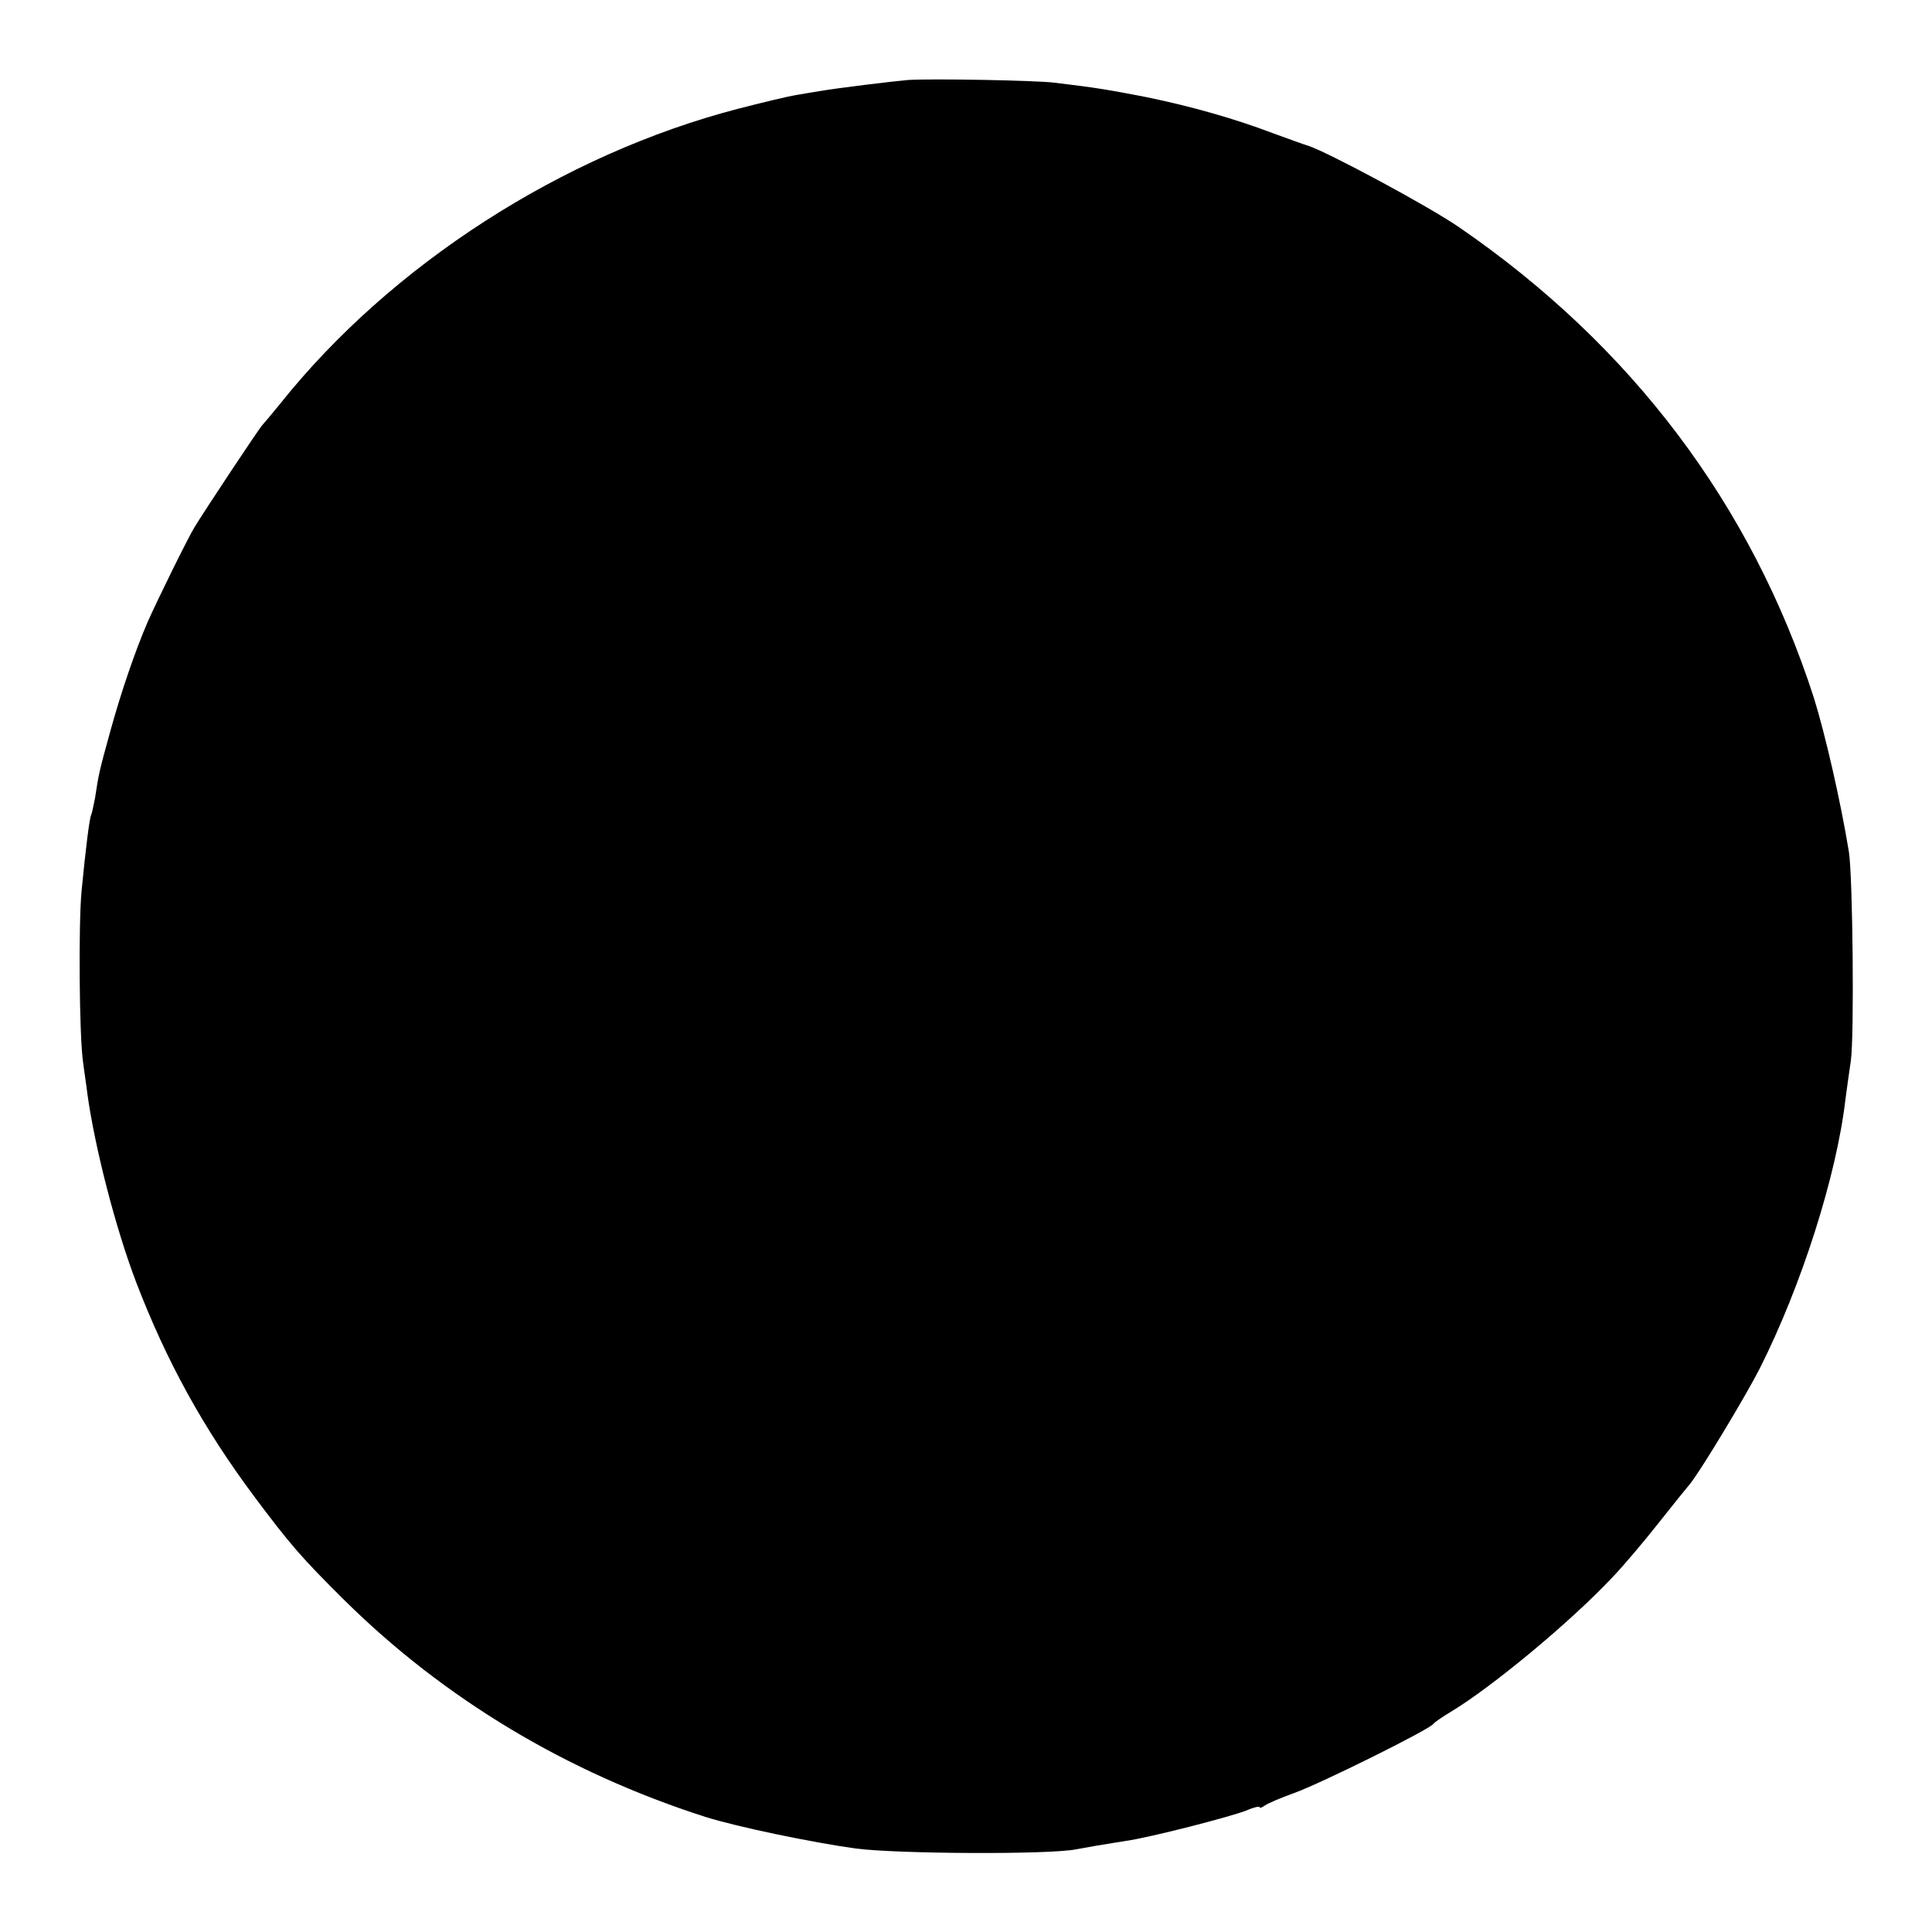 <?xml version="1.0" standalone="no"?>
<!DOCTYPE svg PUBLIC "-//W3C//DTD SVG 20010904//EN"
 "http://www.w3.org/TR/2001/REC-SVG-20010904/DTD/svg10.dtd">
<svg version="1.0" xmlns="http://www.w3.org/2000/svg"
 width="500pt" height="500pt" viewBox="0 0 500 500"
 preserveAspectRatio="xMidYMid meet">
<g transform="translate(0,500) scale(0.1,-0.1)"
fill="#000000" stroke="none">
<path d="M2350 4793 c-36 -3 -185 -21 -230 -29 -14 -2 -41 -7 -60 -10 -19 -3
-86 -19 -148 -35 -456 -118 -901 -405 -1187 -764 -22 -27 -43 -52 -46 -55 -6
-5 -150 -222 -176 -265 -16 -26 -96 -188 -121 -245 -32 -74 -69 -182 -97 -284
-28 -101 -30 -111 -39 -171 -4 -20 -8 -40 -10 -44 -4 -6 -14 -83 -25 -198 -8
-85 -6 -375 4 -442 3 -25 9 -62 11 -81 19 -138 73 -349 127 -490 78 -203 173
-376 305 -553 92 -123 122 -158 233 -268 259 -256 576 -446 934 -561 83 -26
275 -66 390 -82 109 -14 502 -16 570 -2 32 6 67 12 130 22 59 8 273 63 312 79
18 8 33 11 33 8 0 -3 6 -1 13 4 6 5 41 20 77 33 65 23 350 164 360 179 3 4 23
18 45 31 106 64 308 231 418 348 28 29 81 92 119 140 38 48 75 94 82 102 29
36 146 231 180 298 108 214 199 499 222 697 3 22 9 67 14 100 9 65 5 475 -5
540 -21 129 -61 304 -91 400 -161 498 -471 910 -918 1217 -80 55 -341 195
-391 211 -11 3 -51 18 -90 32 -97 37 -212 70 -330 94 -94 18 -119 23 -236 37
-47 6 -318 11 -379 7z"/>
</g>
</svg>
